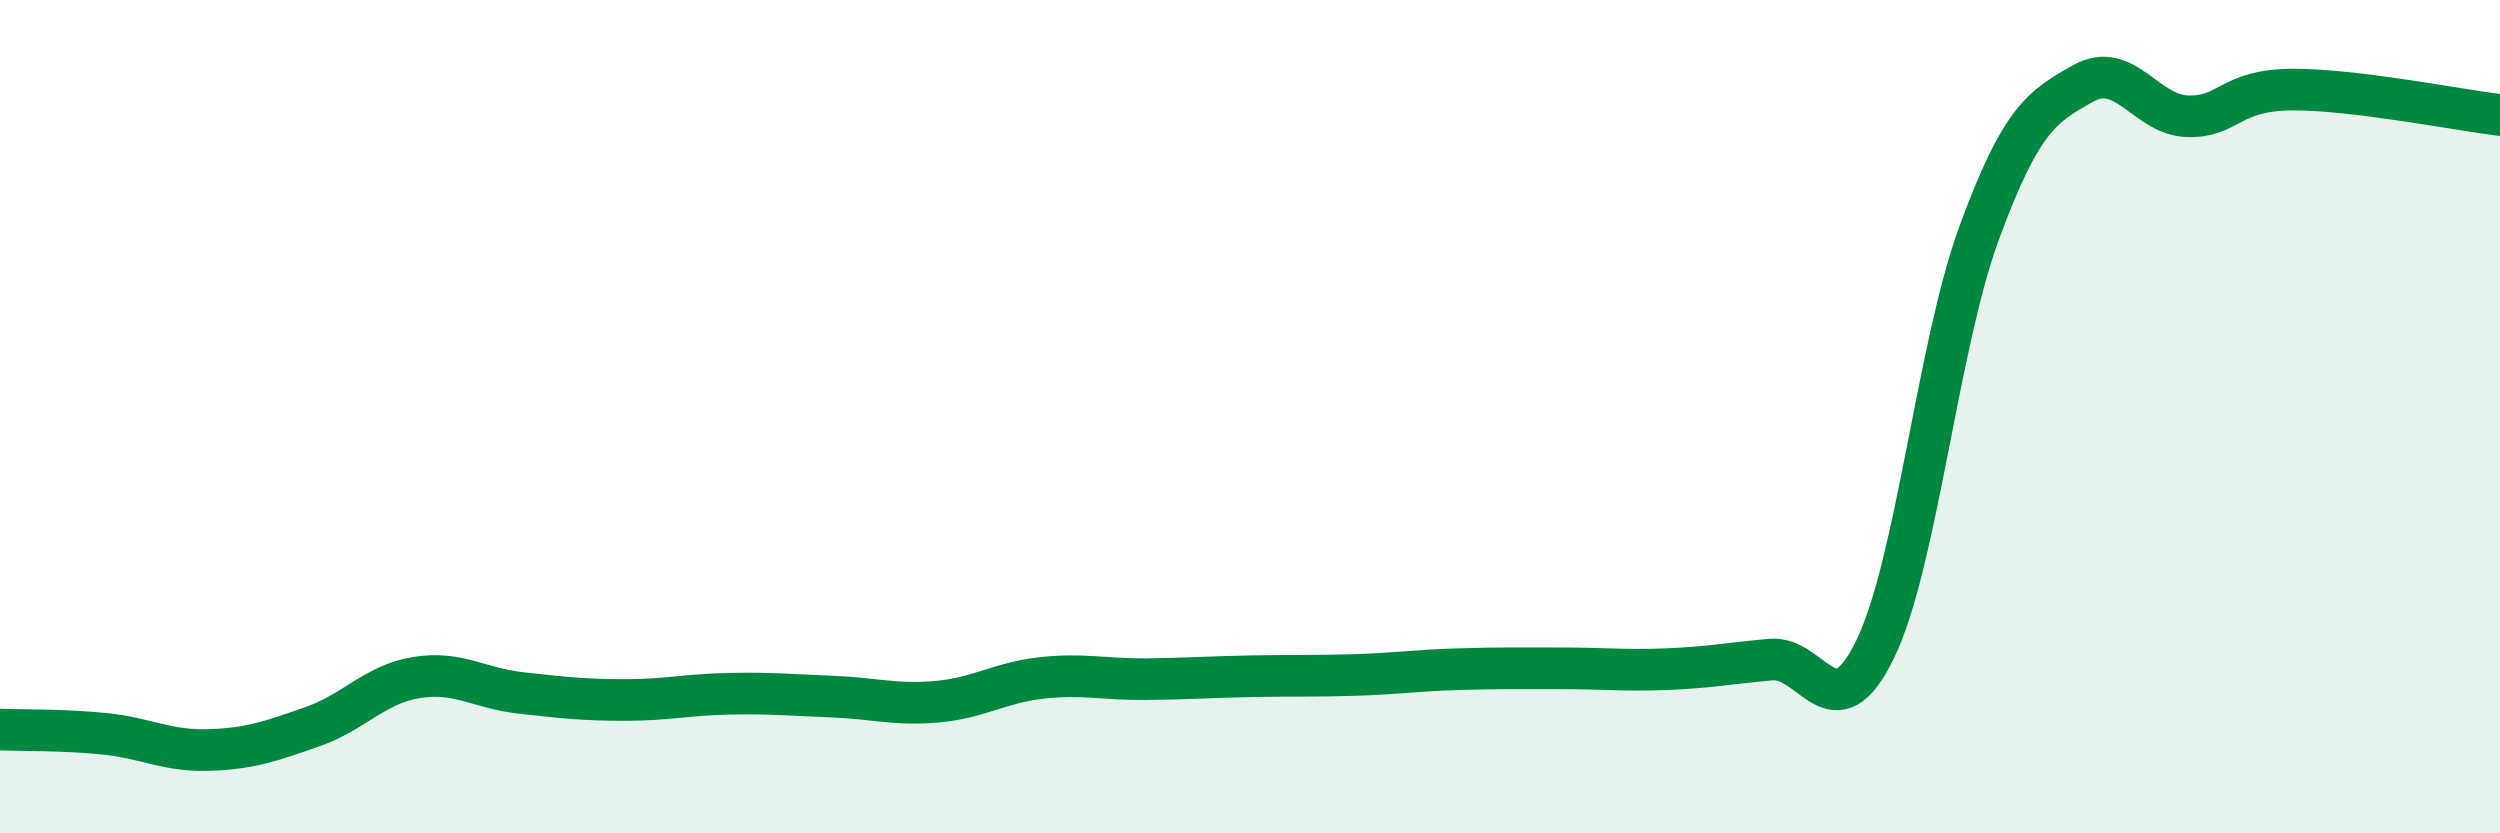 
    <svg width="60" height="20" viewBox="0 0 60 20" xmlns="http://www.w3.org/2000/svg">
      <path
        d="M 0,17.51 C 0.5,17.53 1.5,17.51 2.5,17.61 C 3.5,17.71 4,18.03 5,18 C 6,17.97 6.5,17.79 7.5,17.44 C 8.5,17.09 9,16.42 10,16.26 C 11,16.1 11.5,16.52 12.5,16.63 C 13.5,16.74 14,16.8 15,16.8 C 16,16.8 16.5,16.67 17.5,16.65 C 18.5,16.63 19,16.68 20,16.72 C 21,16.76 21.5,16.93 22.5,16.84 C 23.5,16.75 24,16.38 25,16.27 C 26,16.16 26.5,16.31 27.5,16.3 C 28.5,16.29 29,16.25 30,16.23 C 31,16.21 31.5,16.23 32.5,16.2 C 33.5,16.17 34,16.09 35,16.06 C 36,16.03 36.5,16.04 37.5,16.04 C 38.5,16.04 39,16.1 40,16.06 C 41,16.02 41.5,15.92 42.5,15.83 C 43.5,15.74 44,17.64 45,15.59 C 46,13.54 46.5,8.31 47.5,5.59 C 48.5,2.87 49,2.56 50,2 C 51,1.44 51.5,2.76 52.5,2.79 C 53.5,2.82 53.5,2.16 55,2.15 C 56.5,2.14 59,2.64 60,2.76L60 20L0 20Z"
        fill="#008740"
        opacity="0.1"
        stroke-linecap="round"
        stroke-linejoin="round"
      />
      <path
        d="M 0,17.51 C 0.5,17.53 1.5,17.51 2.5,17.61 C 3.5,17.71 4,18.03 5,18 C 6,17.97 6.5,17.79 7.5,17.44 C 8.5,17.09 9,16.42 10,16.26 C 11,16.1 11.5,16.52 12.5,16.63 C 13.5,16.74 14,16.8 15,16.8 C 16,16.8 16.5,16.67 17.5,16.65 C 18.5,16.63 19,16.68 20,16.72 C 21,16.76 21.5,16.93 22.5,16.84 C 23.5,16.75 24,16.38 25,16.27 C 26,16.16 26.5,16.31 27.5,16.3 C 28.5,16.29 29,16.25 30,16.23 C 31,16.21 31.5,16.23 32.5,16.2 C 33.5,16.17 34,16.09 35,16.06 C 36,16.03 36.5,16.04 37.5,16.04 C 38.5,16.04 39,16.1 40,16.06 C 41,16.02 41.5,15.92 42.5,15.83 C 43.5,15.74 44,17.64 45,15.59 C 46,13.54 46.5,8.31 47.5,5.59 C 48.5,2.87 49,2.56 50,2 C 51,1.44 51.5,2.76 52.5,2.79 C 53.5,2.82 53.5,2.16 55,2.15 C 56.5,2.14 59,2.64 60,2.76"
        stroke="#008740"
        stroke-width="1"
        fill="none"
        stroke-linecap="round"
        stroke-linejoin="round"
      />
    </svg>
  